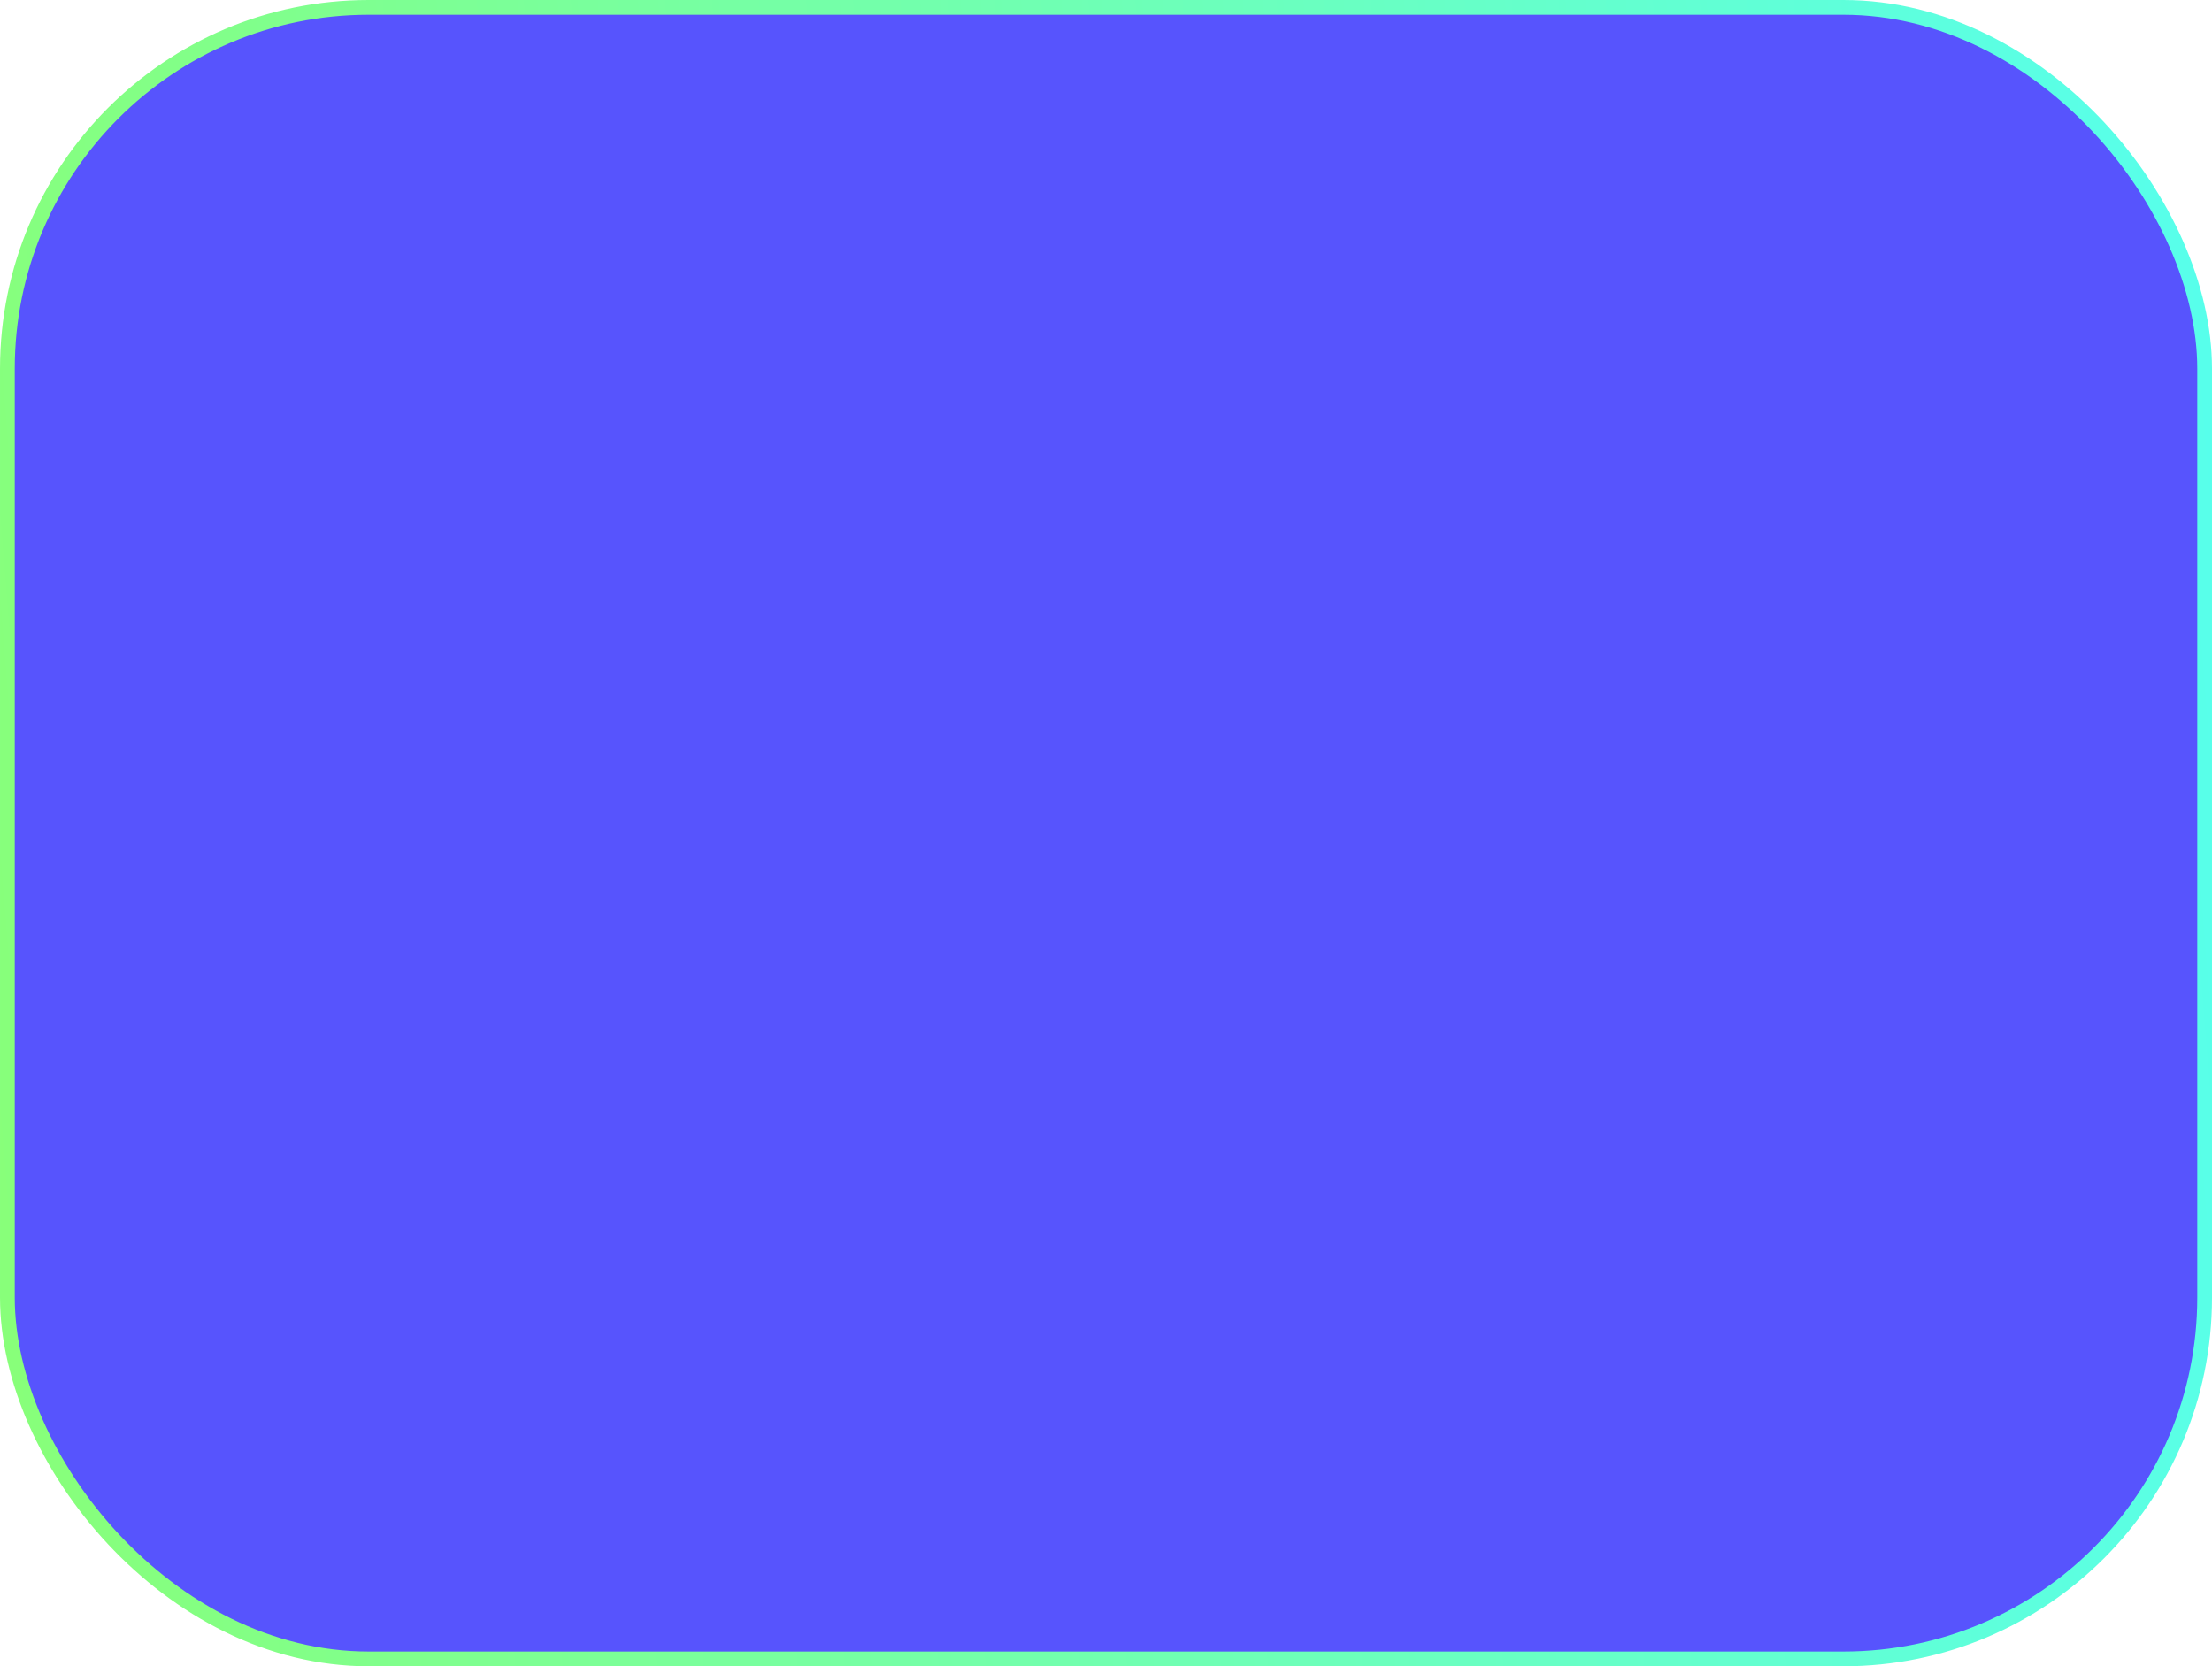 <?xml version="1.0" encoding="UTF-8"?> <svg xmlns="http://www.w3.org/2000/svg" width="300" height="226" viewBox="0 0 300 226" fill="none"> <rect x="1" y="1" width="298" height="224" rx="49" fill="#5754FD" stroke="url(#paint0_linear_206_808)" stroke-width="2"></rect> <defs> <linearGradient id="paint0_linear_206_808" x1="323.045" y1="-8.74651e-05" x2="-38.3" y2="28.785" gradientUnits="userSpaceOnUse"> <stop stop-color="#53FFF5"></stop> <stop offset="1" stop-color="#8CFF70"></stop> </linearGradient> </defs> </svg> 
